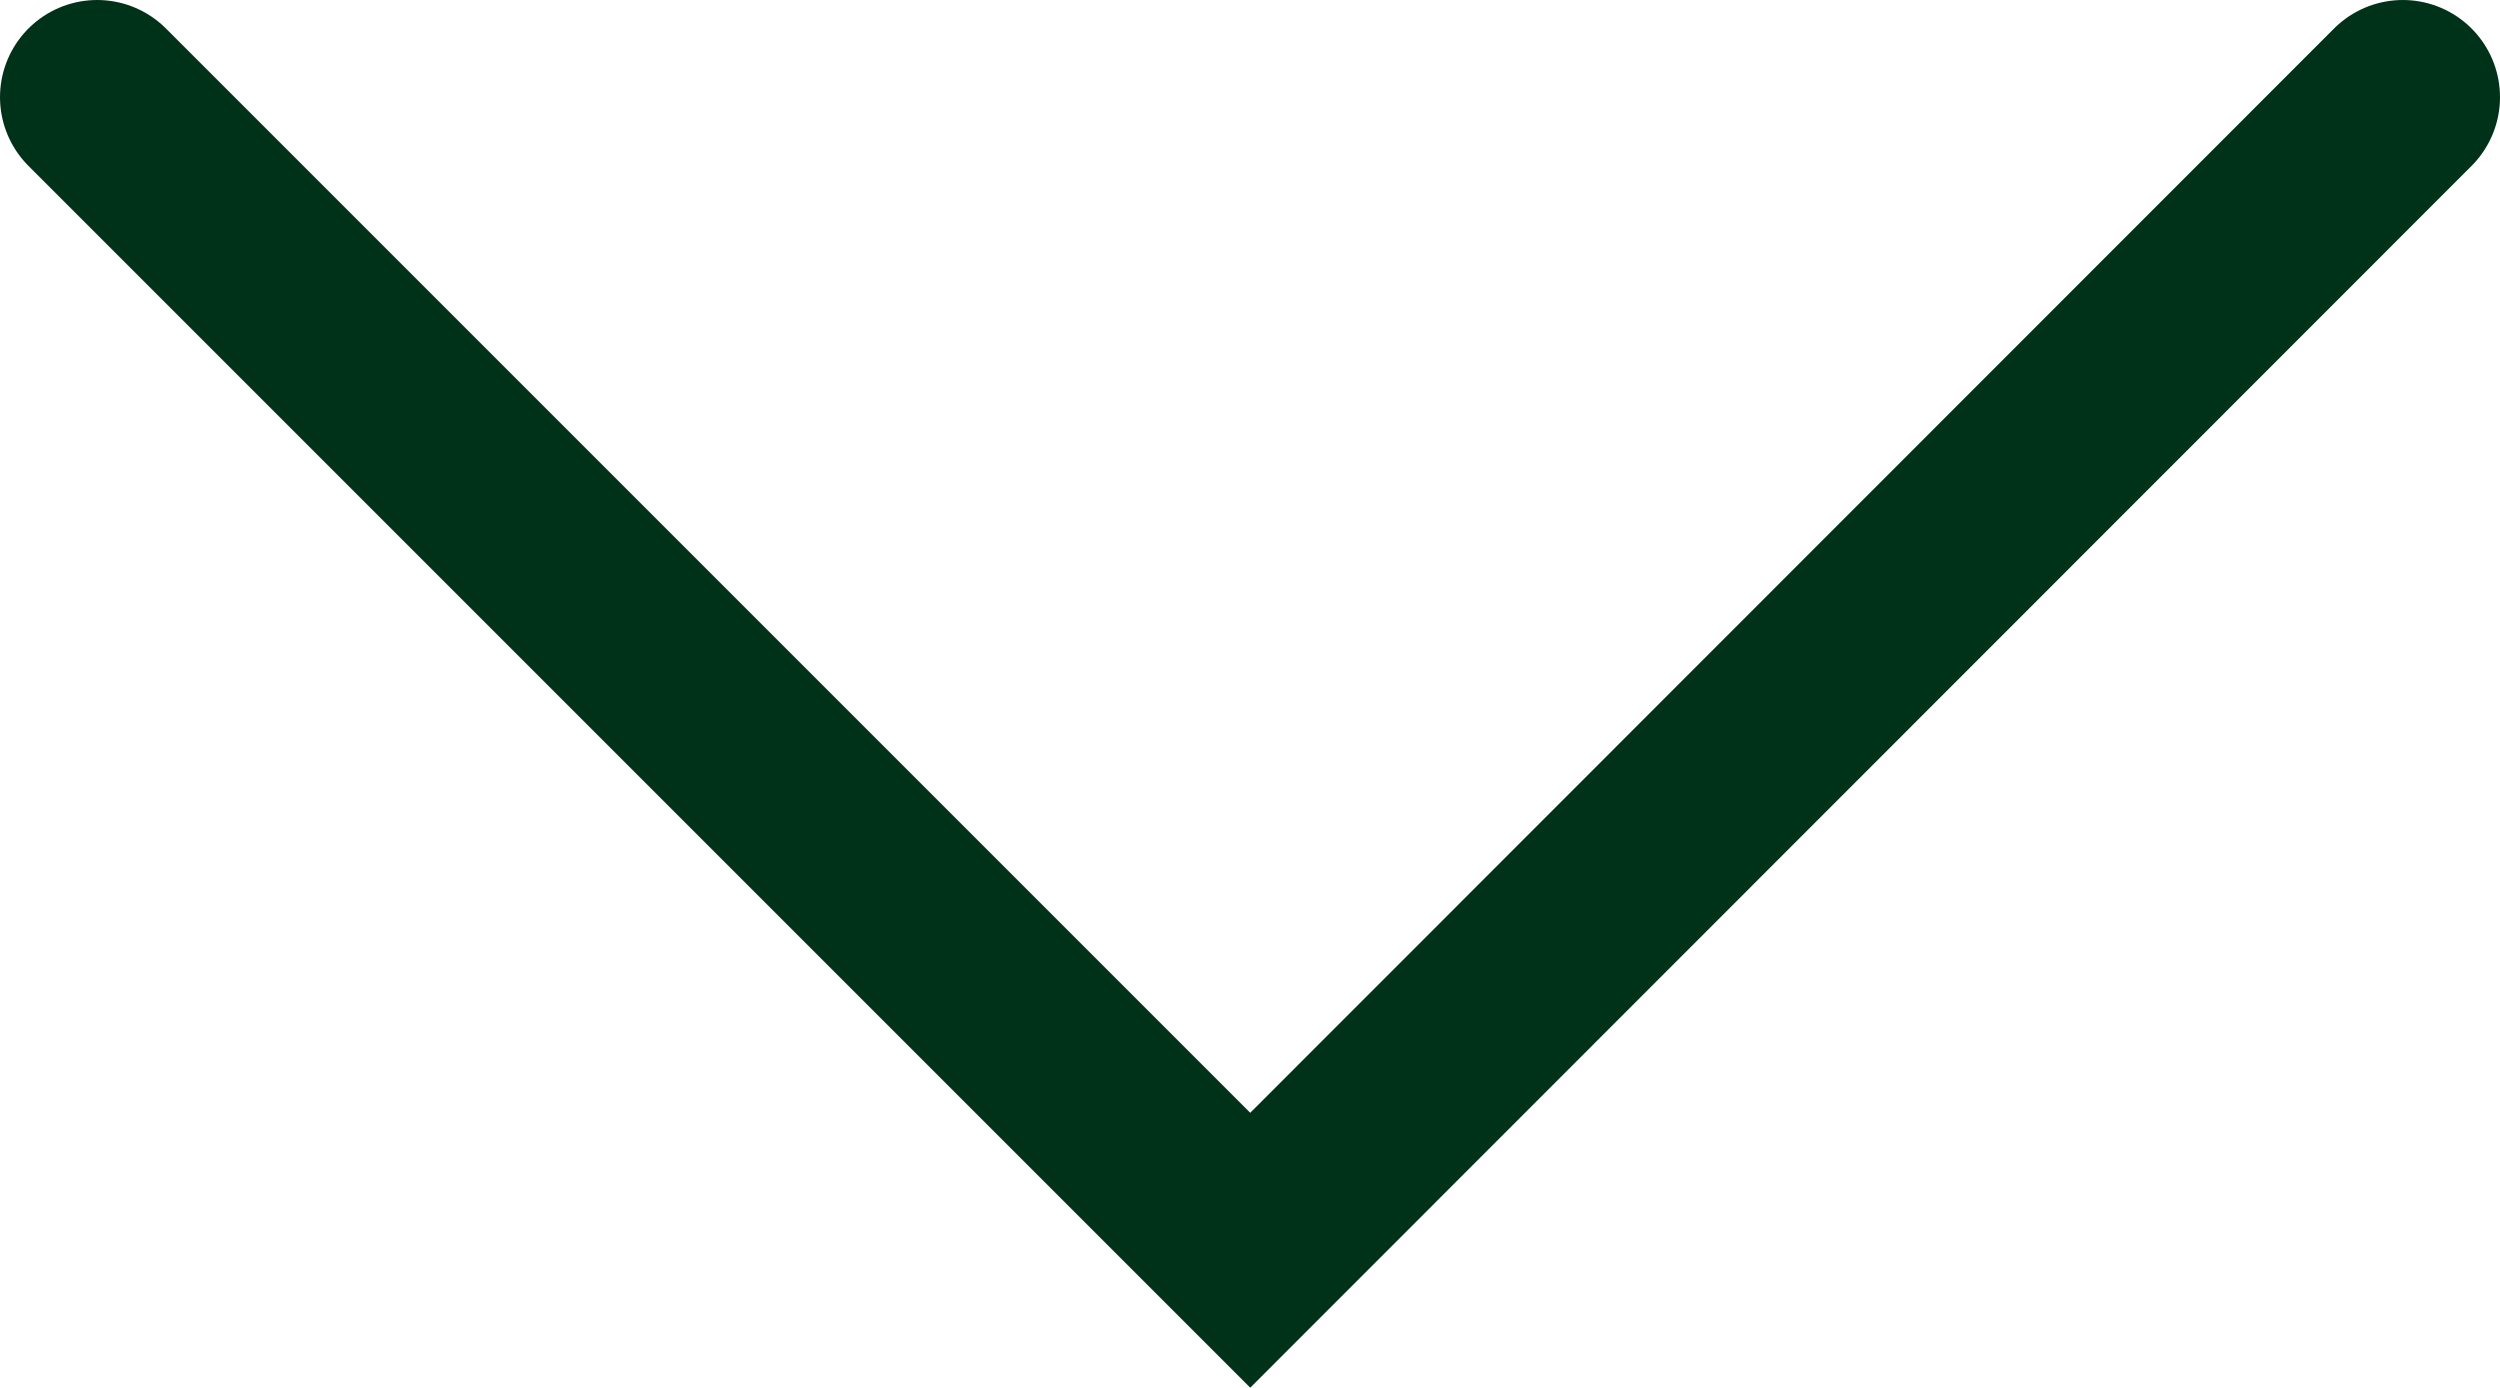 <?xml version="1.0" encoding="UTF-8"?>
<svg id="Layer_2" data-name="Layer 2" xmlns="http://www.w3.org/2000/svg" viewBox="0 0 51.45 28.56">
  <defs>
    <style>
      .cls-1 {
        fill: none;
        stroke: #003219;
        stroke-linecap: round;
        stroke-miterlimit: 10;
        stroke-width: 4px;
      }
    </style>
  </defs>
  <g id="BG">
    <polyline class="cls-1" points="49.45 2 25.73 25.73 2 2"/>
  </g>
</svg>